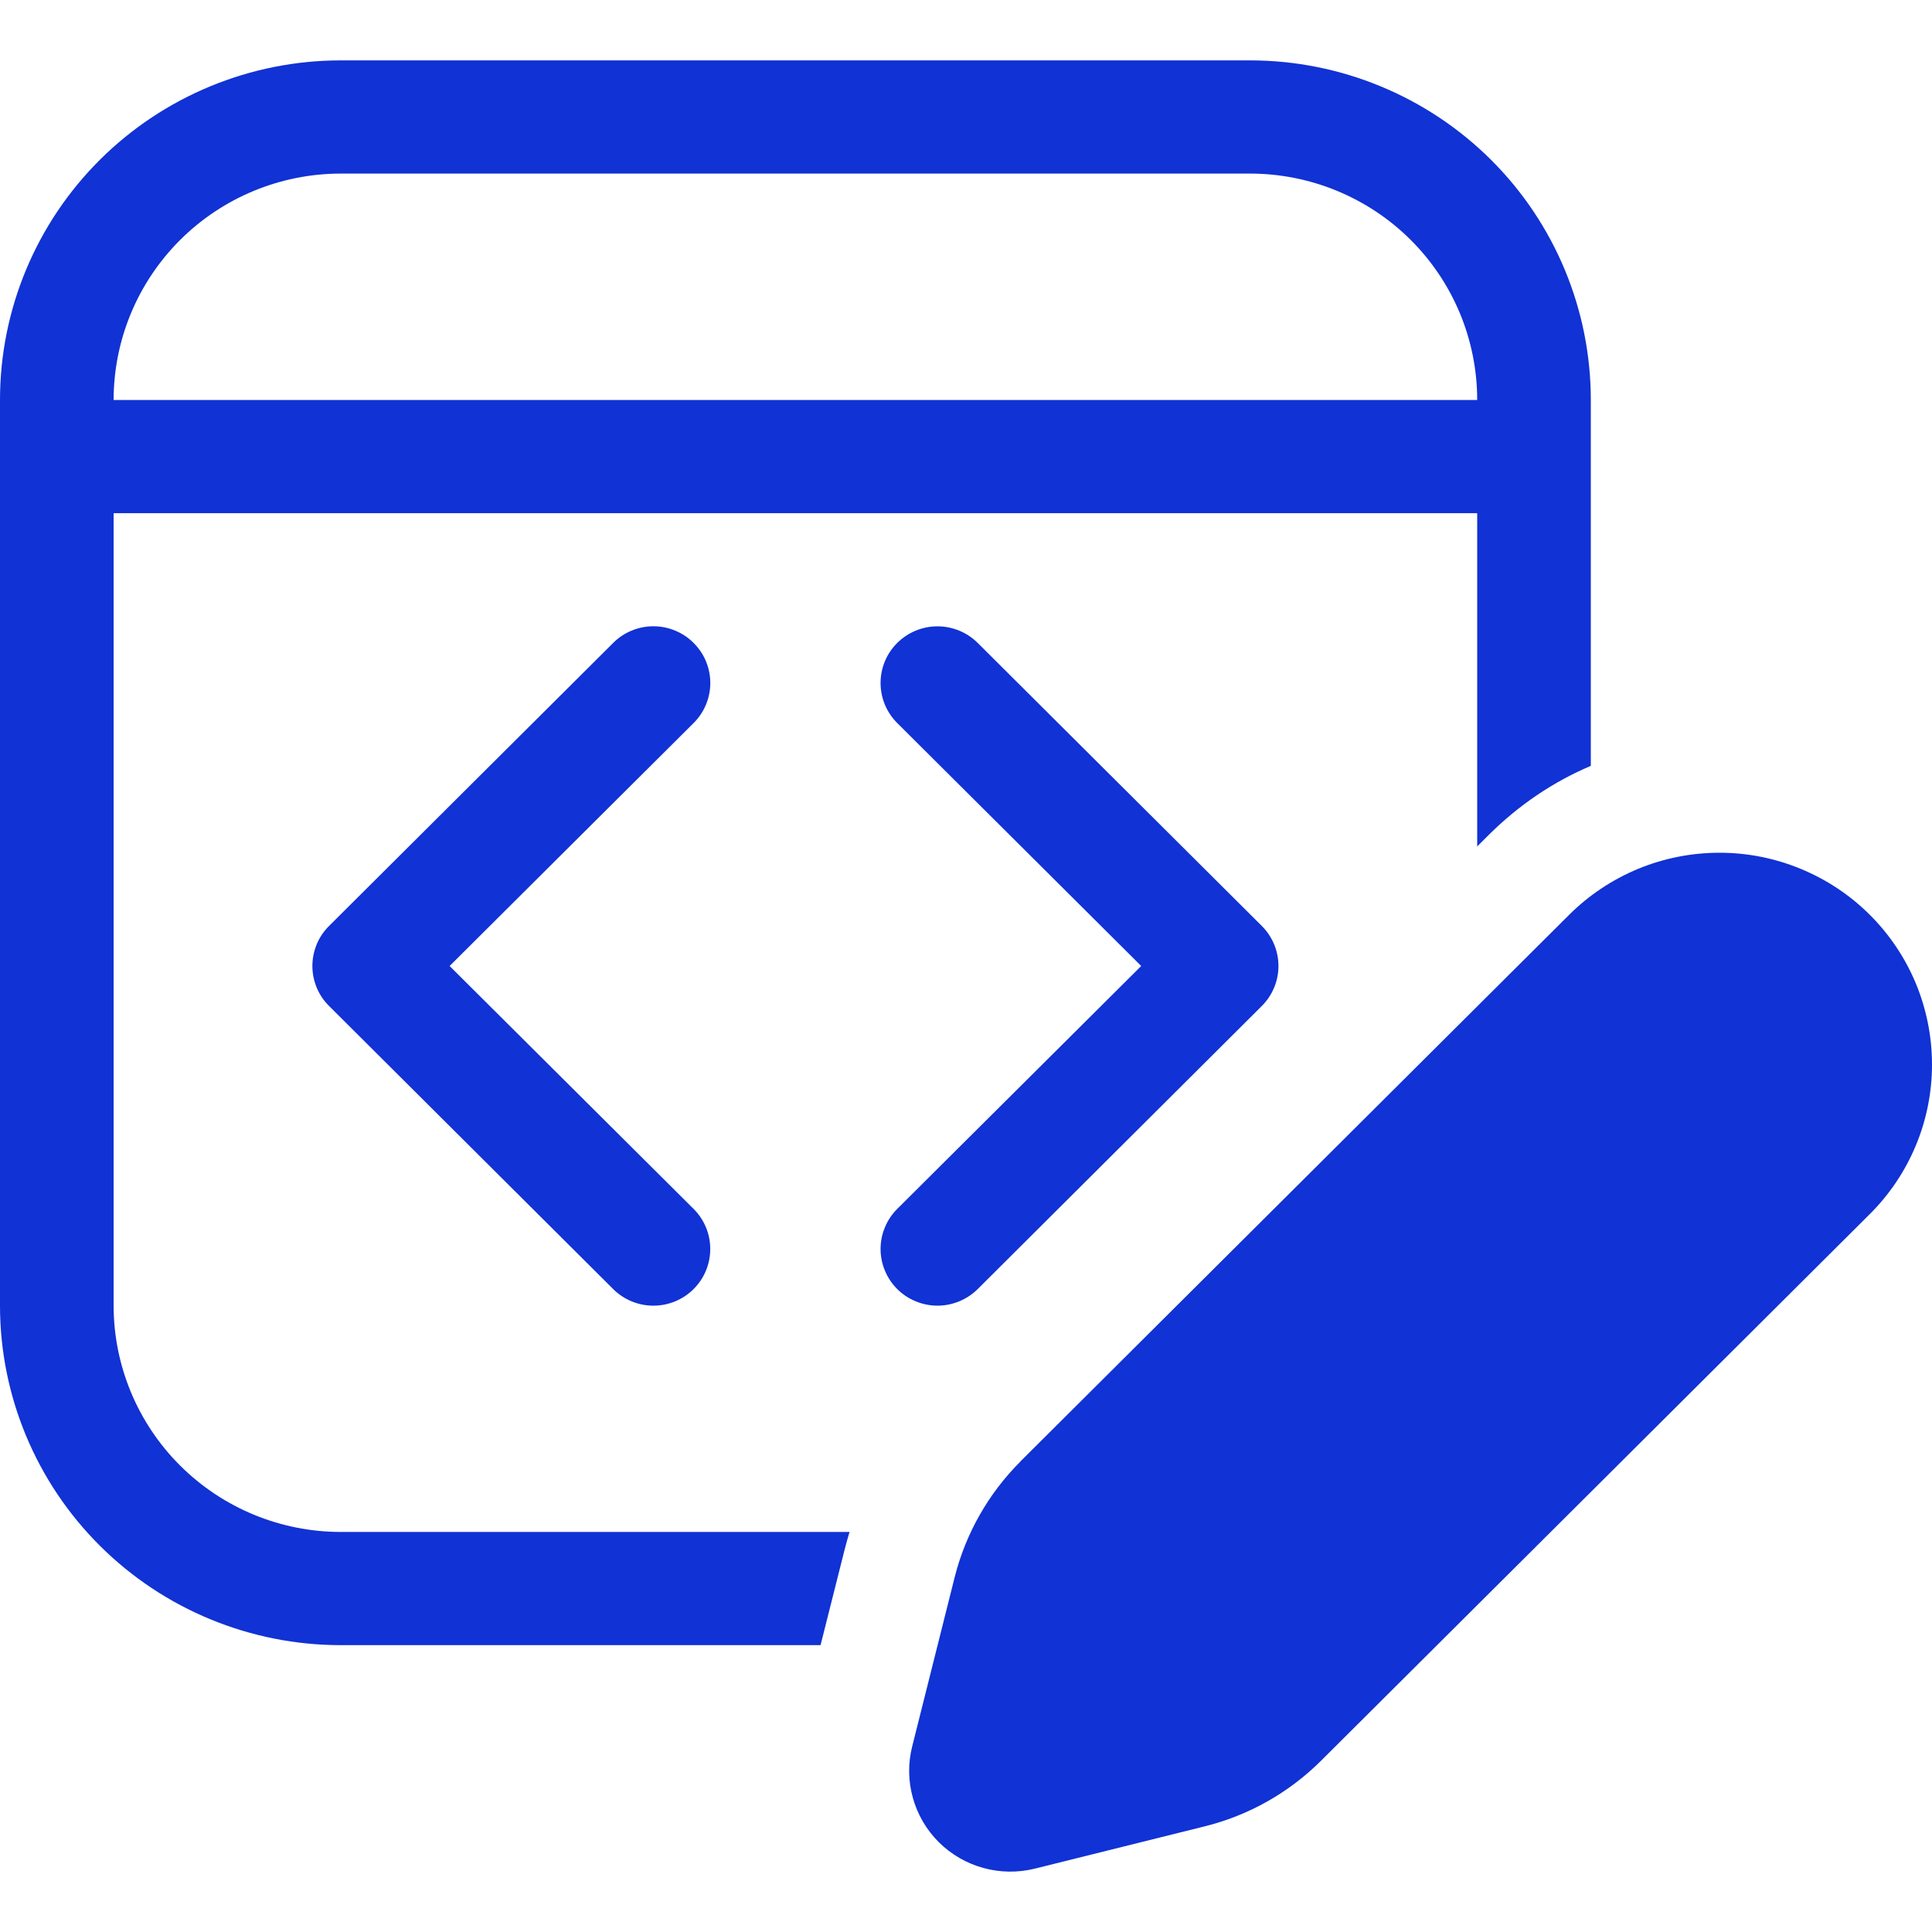 <svg width="32" height="32" viewBox="0 0 32 32" fill="none" xmlns="http://www.w3.org/2000/svg">
<path d="M5.646 1C4.149 1 2.713 1.593 1.654 2.647C0.595 3.702 0 5.133 0 6.625V21.625C0 23.116 0.595 24.547 1.654 25.602C2.713 26.657 4.149 27.249 5.646 27.249H13.591L13.99 25.665C14.015 25.567 14.042 25.471 14.071 25.374H5.646C4.648 25.374 3.691 24.979 2.985 24.276C2.279 23.573 1.882 22.619 1.882 21.625V8.5H24.467V14.02L24.661 13.826C25.162 13.328 25.736 12.945 26.349 12.685V6.625C26.349 5.133 25.755 3.702 24.696 2.647C23.637 1.593 22.201 1 20.703 1H5.646ZM1.882 6.625C1.882 5.63 2.279 4.677 2.985 3.973C3.691 3.27 4.648 2.875 5.646 2.875H20.703C21.701 2.875 22.659 3.27 23.365 3.973C24.071 4.677 24.467 5.63 24.467 6.625H1.882ZM11.488 10.649C11.576 10.736 11.646 10.839 11.693 10.953C11.74 11.067 11.765 11.189 11.765 11.312C11.765 11.435 11.74 11.558 11.693 11.671C11.646 11.785 11.576 11.889 11.488 11.976L7.447 16L11.488 20.023C11.665 20.199 11.764 20.438 11.764 20.687C11.764 20.936 11.665 21.175 11.488 21.351C11.312 21.527 11.072 21.626 10.822 21.626C10.572 21.626 10.332 21.527 10.156 21.351L5.451 16.663C5.363 16.576 5.293 16.473 5.246 16.359C5.199 16.245 5.174 16.123 5.174 16C5.174 15.876 5.199 15.754 5.246 15.64C5.293 15.526 5.363 15.423 5.451 15.336L10.156 10.649C10.243 10.561 10.347 10.492 10.461 10.445C10.576 10.397 10.698 10.373 10.822 10.373C10.946 10.373 11.068 10.397 11.183 10.445C11.297 10.492 11.401 10.561 11.488 10.649ZM16.194 10.649C16.017 10.473 15.777 10.374 15.527 10.374C15.277 10.374 15.038 10.473 14.861 10.649C14.684 10.825 14.585 11.063 14.585 11.312C14.585 11.561 14.684 11.8 14.861 11.976L18.902 16L14.861 20.023C14.774 20.11 14.704 20.214 14.657 20.328C14.609 20.442 14.585 20.564 14.585 20.687C14.585 20.81 14.609 20.932 14.657 21.046C14.704 21.16 14.774 21.264 14.861 21.351C14.948 21.438 15.052 21.507 15.167 21.554C15.281 21.601 15.404 21.626 15.527 21.626C15.651 21.626 15.774 21.601 15.888 21.554C16.002 21.507 16.106 21.438 16.194 21.351L20.899 16.663C20.986 16.576 21.056 16.473 21.103 16.359C21.151 16.245 21.175 16.123 21.175 16C21.175 15.876 21.151 15.754 21.103 15.64C21.056 15.526 20.986 15.423 20.899 15.336L16.194 10.649ZM16.901 24.206L25.992 15.15C26.319 14.825 26.707 14.567 27.134 14.39C27.561 14.214 28.019 14.124 28.481 14.124C28.944 14.124 29.401 14.215 29.828 14.392C30.255 14.568 30.643 14.826 30.97 15.152C31.297 15.478 31.556 15.865 31.733 16.29C31.909 16.716 32 17.172 32 17.632C32 18.093 31.909 18.549 31.732 18.974C31.555 19.399 31.295 19.786 30.968 20.111L21.878 29.166C21.348 29.693 20.684 30.068 19.958 30.249L17.138 30.951C16.858 31.02 16.564 31.016 16.286 30.939C16.008 30.863 15.754 30.715 15.549 30.512C15.345 30.308 15.197 30.056 15.12 29.778C15.042 29.501 15.038 29.209 15.108 28.929L15.813 26.121C15.996 25.397 16.372 24.736 16.901 24.208" fill="#1132D4"/>
</svg>
